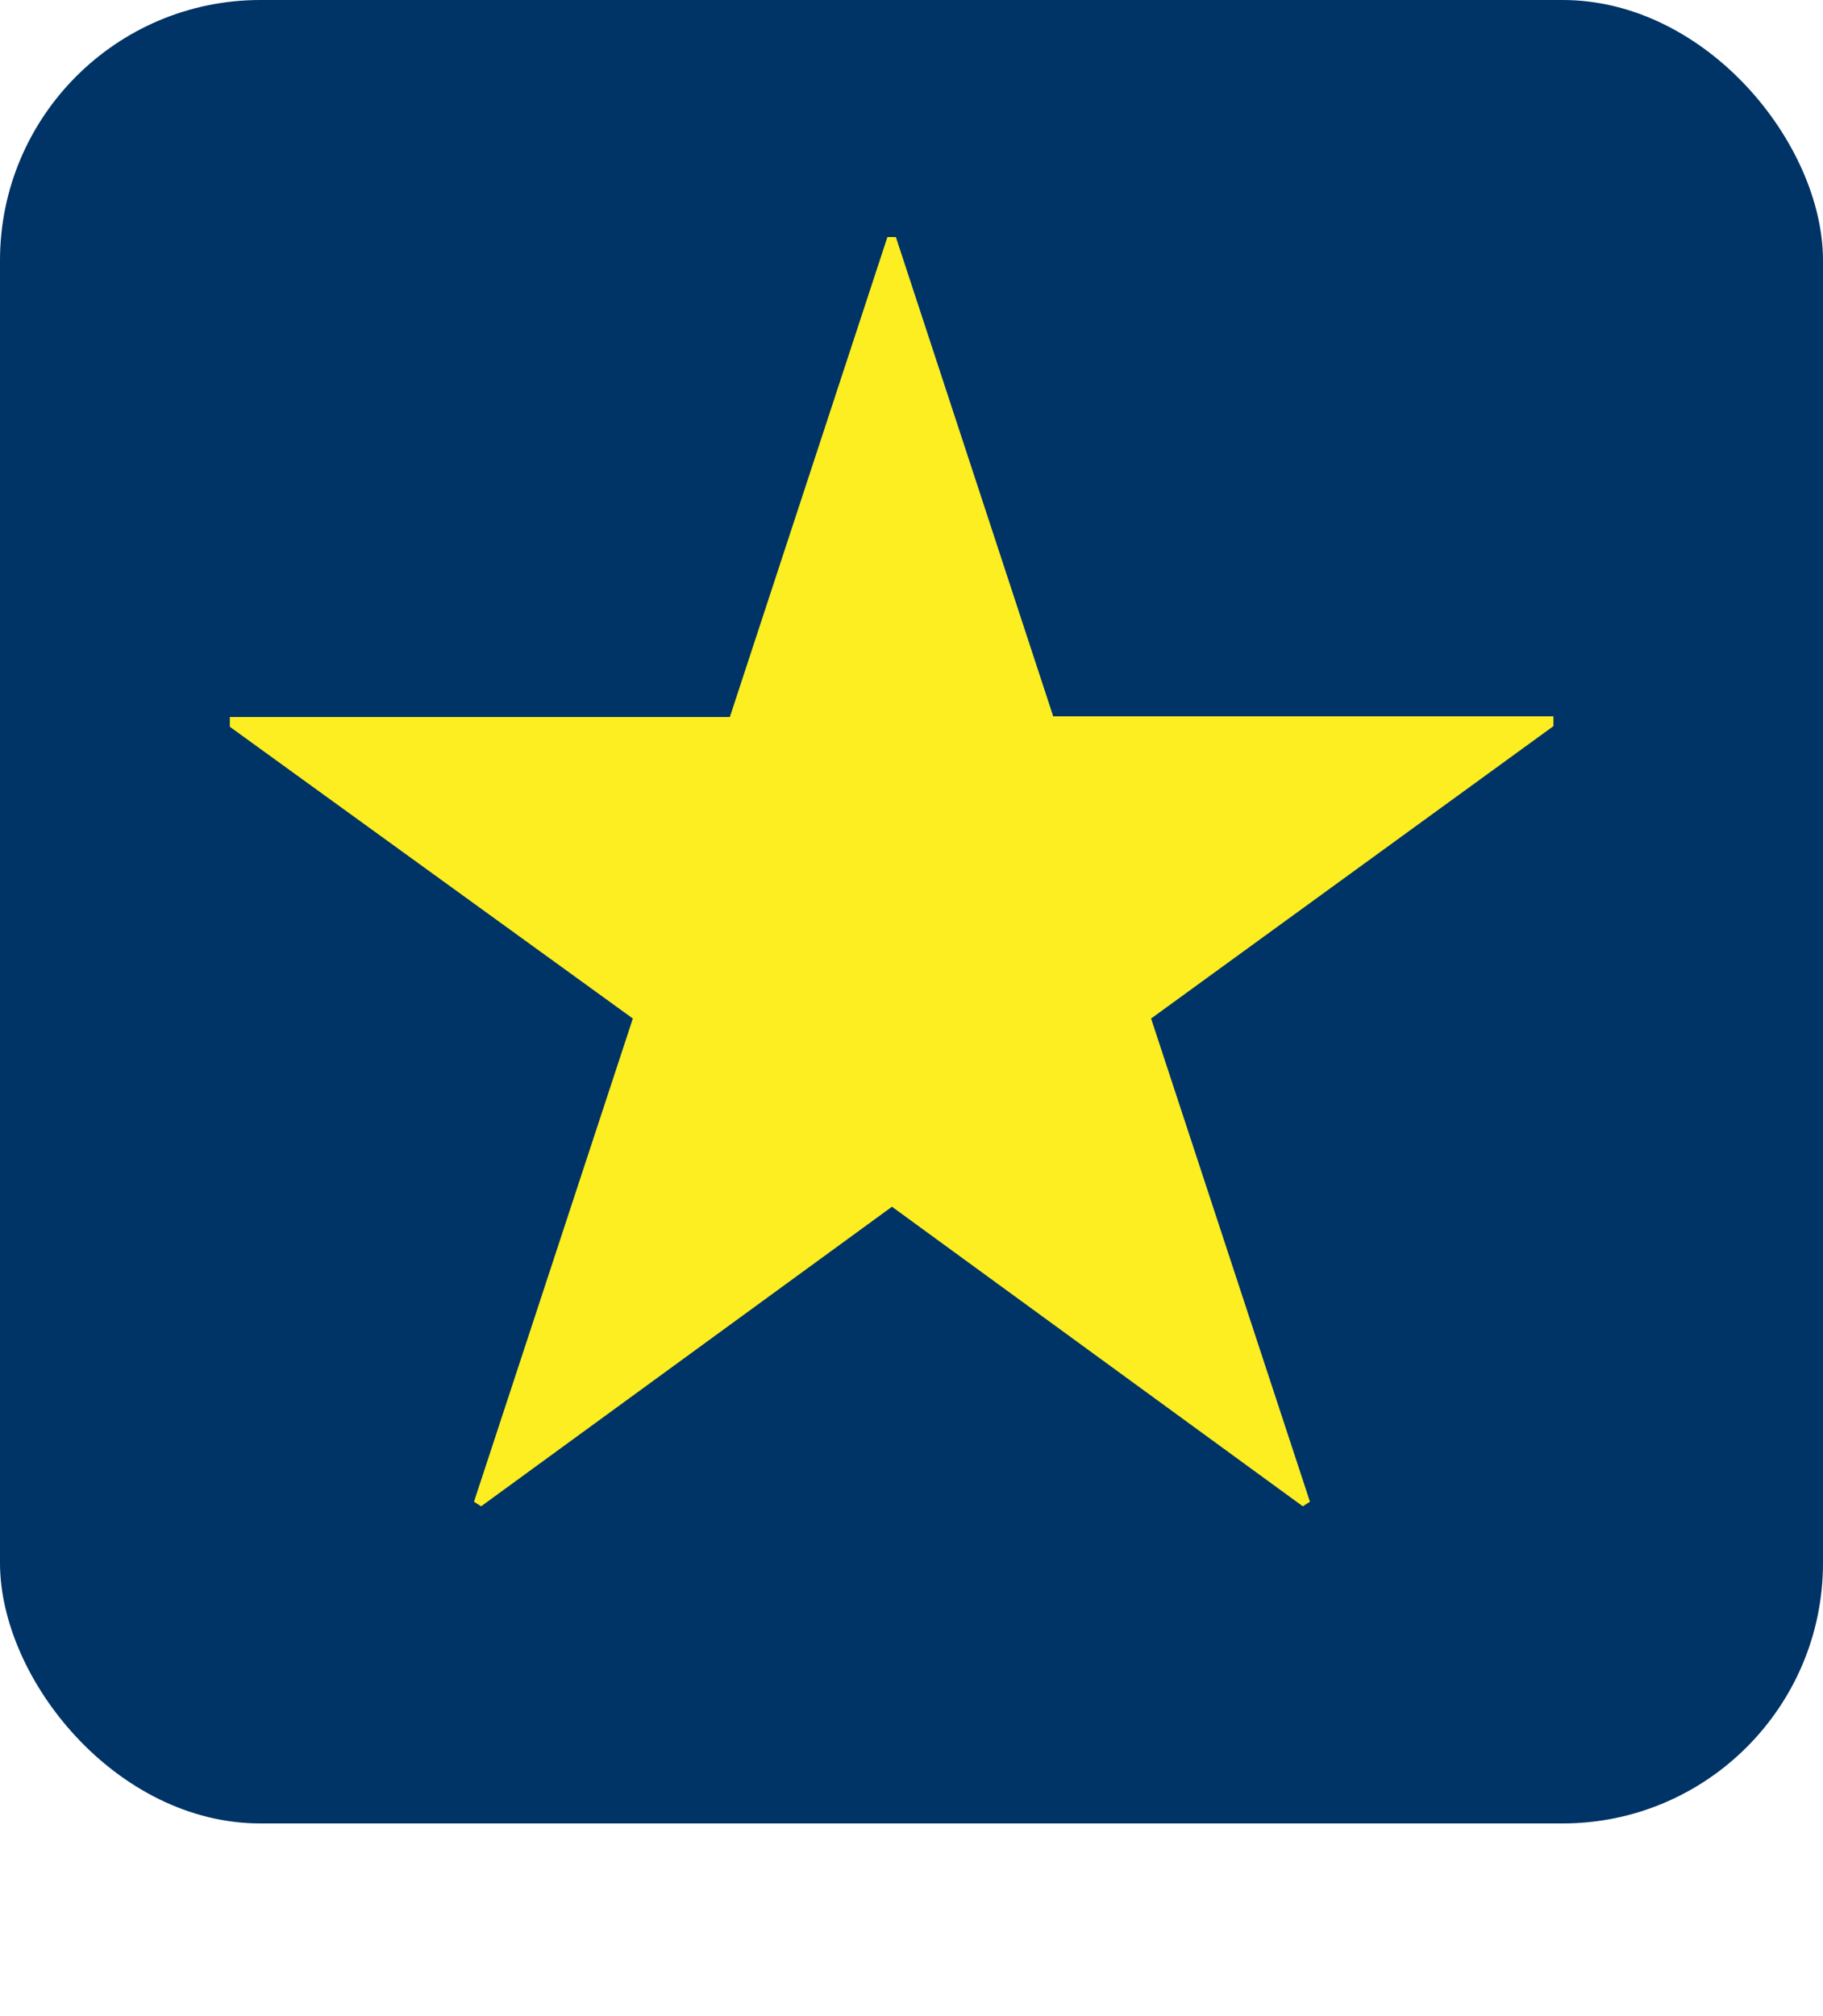 <?xml version="1.0" encoding="UTF-8"?><svg id="uuid-a34ac55b-4304-4c11-b7f3-d65383cb9f0f" xmlns="http://www.w3.org/2000/svg" width="28" height="30.96" viewBox="0 0 28 30.96"><g id="uuid-ad4d5269-2f12-4f17-94c6-d08799a70c41"><rect width="28" height="28" rx="4" ry="4" fill="#036"/><path d="M16.18,11h7.68v.15l-6.18,4.49,2.44,7.42-.11,.07-6.31-4.6-6.31,4.6-.11-.07,2.44-7.42L3.53,11.16v-.15h7.68l2.42-7.37h.13l2.42,7.37Z" fill="#fcee21"/></g></svg>